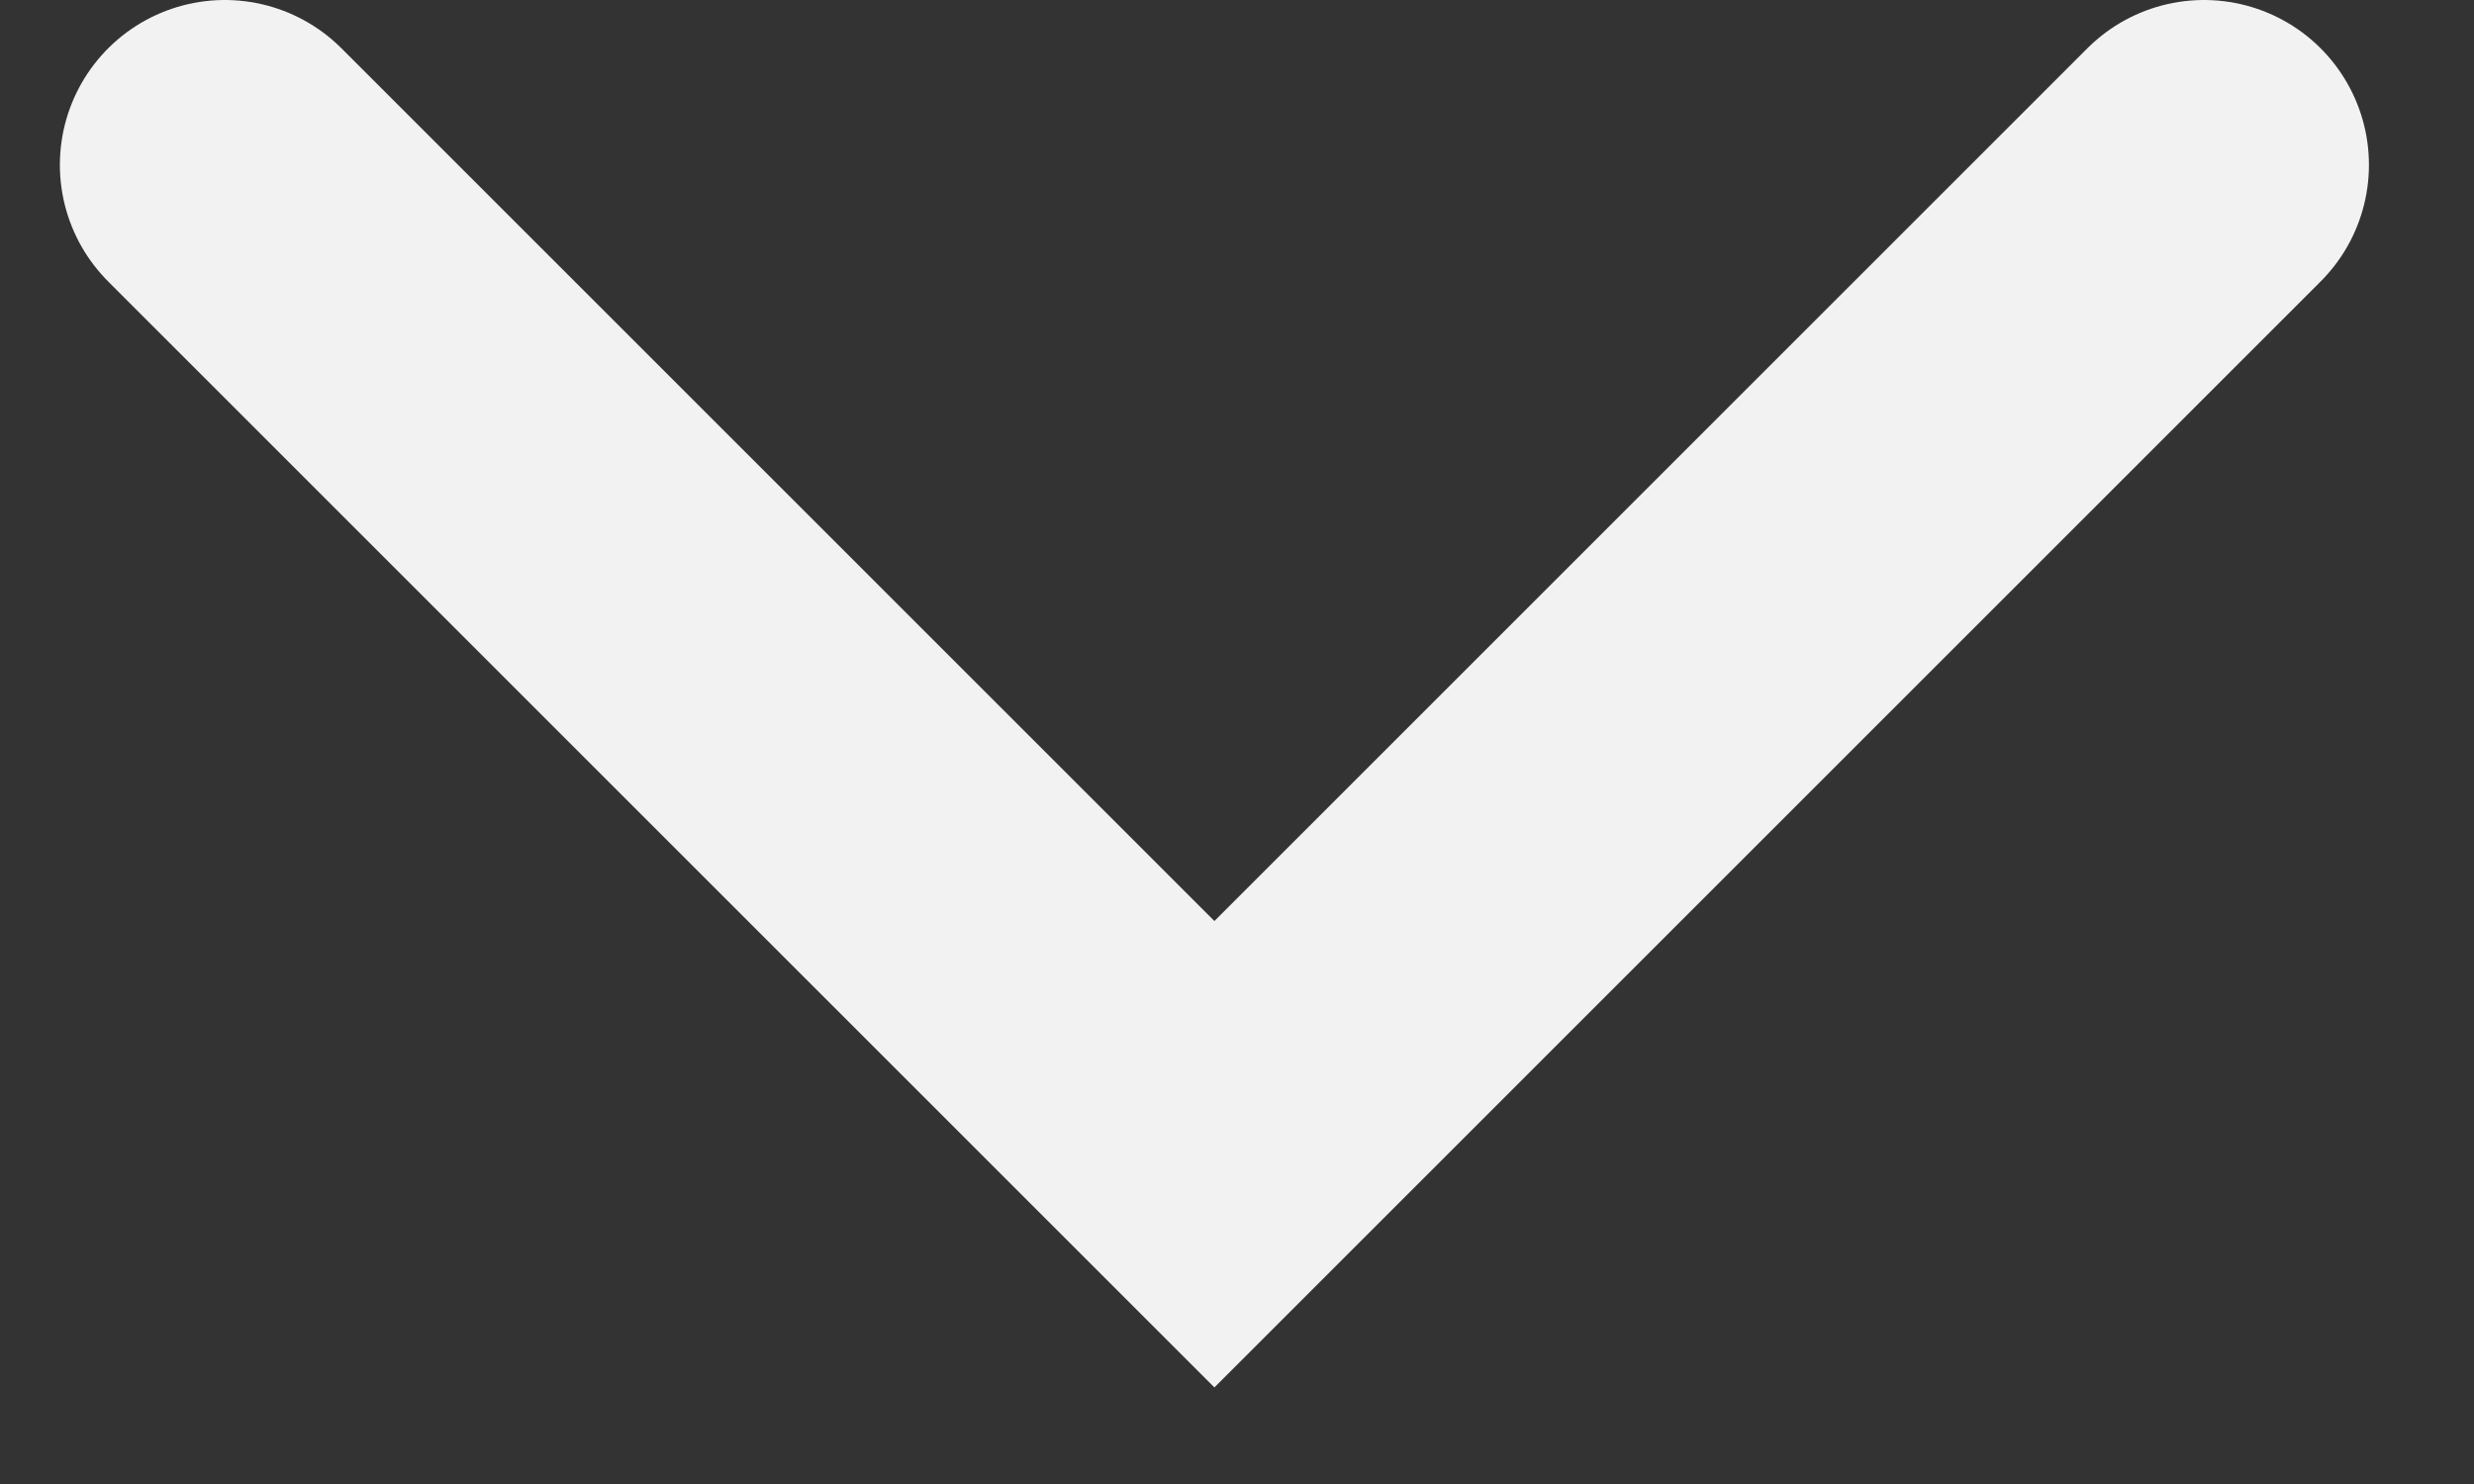 <svg width="15" height="9" viewBox="0 0 15 9" fill="none" xmlns="http://www.w3.org/2000/svg">
<rect x="0" y="0" width="15" height="9" fill="#333333" stroke="none"/>
<path d="M1.363 1L7.363 7L13.363 1" stroke="#F2F2F2" stroke-width="2" stroke-linecap="round"/>
</svg>
